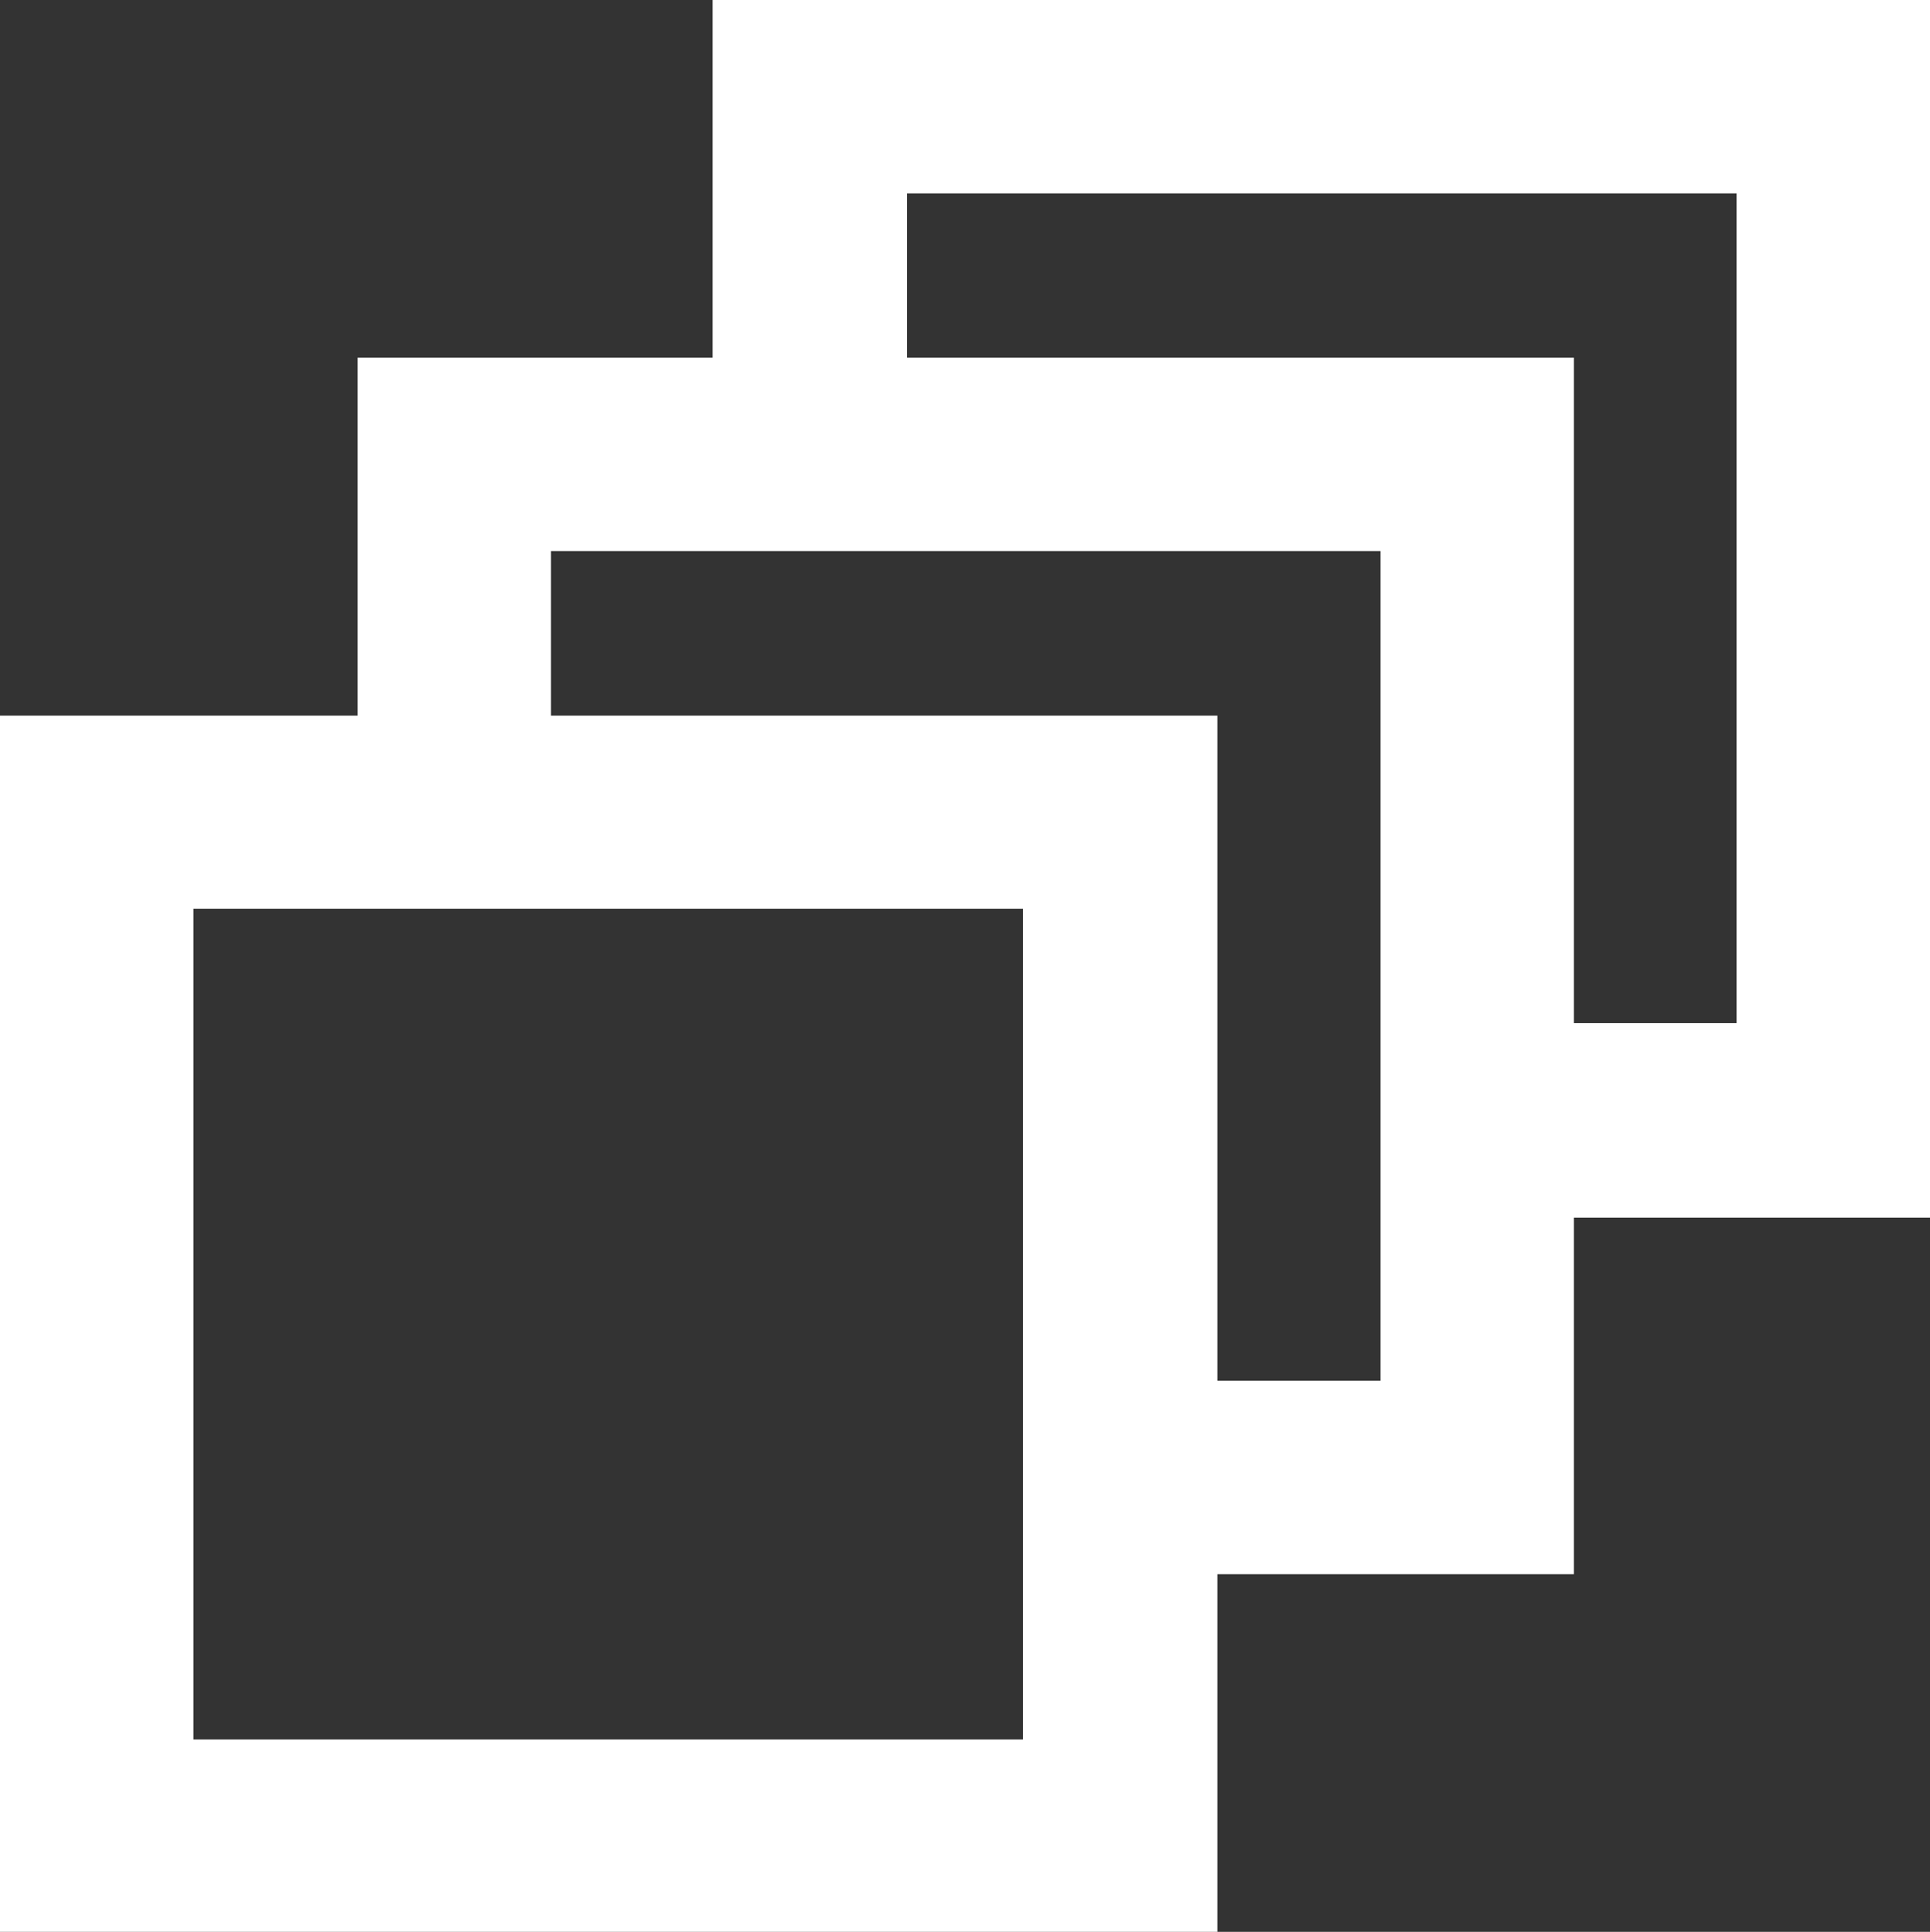 <svg xmlns="http://www.w3.org/2000/svg" viewBox="0 0 55.49 55.53"><rect x="0" y="0" width="55.49" height="55.53" fill="#333333" stroke="none"/><defs><style>.cls-1{fill:#ffffff;}</style></defs><title>Element 39</title><g id="Ebene_2" data-name="Ebene 2"><g id="Ebene_1-2" data-name="Ebene 1"><path class="cls-1" d="M55.49,0h-35V10.28H10.28V20.57H0v35H35V45.25H45.25V35H55.49ZM29.41,50H5.56V26.12H29.41ZM39.69,39.69H35V20.57H15.84V15.84H39.69ZM49.93,29.41H45.25V10.28H26.08V5.56H49.93Z"/></g></g></svg>